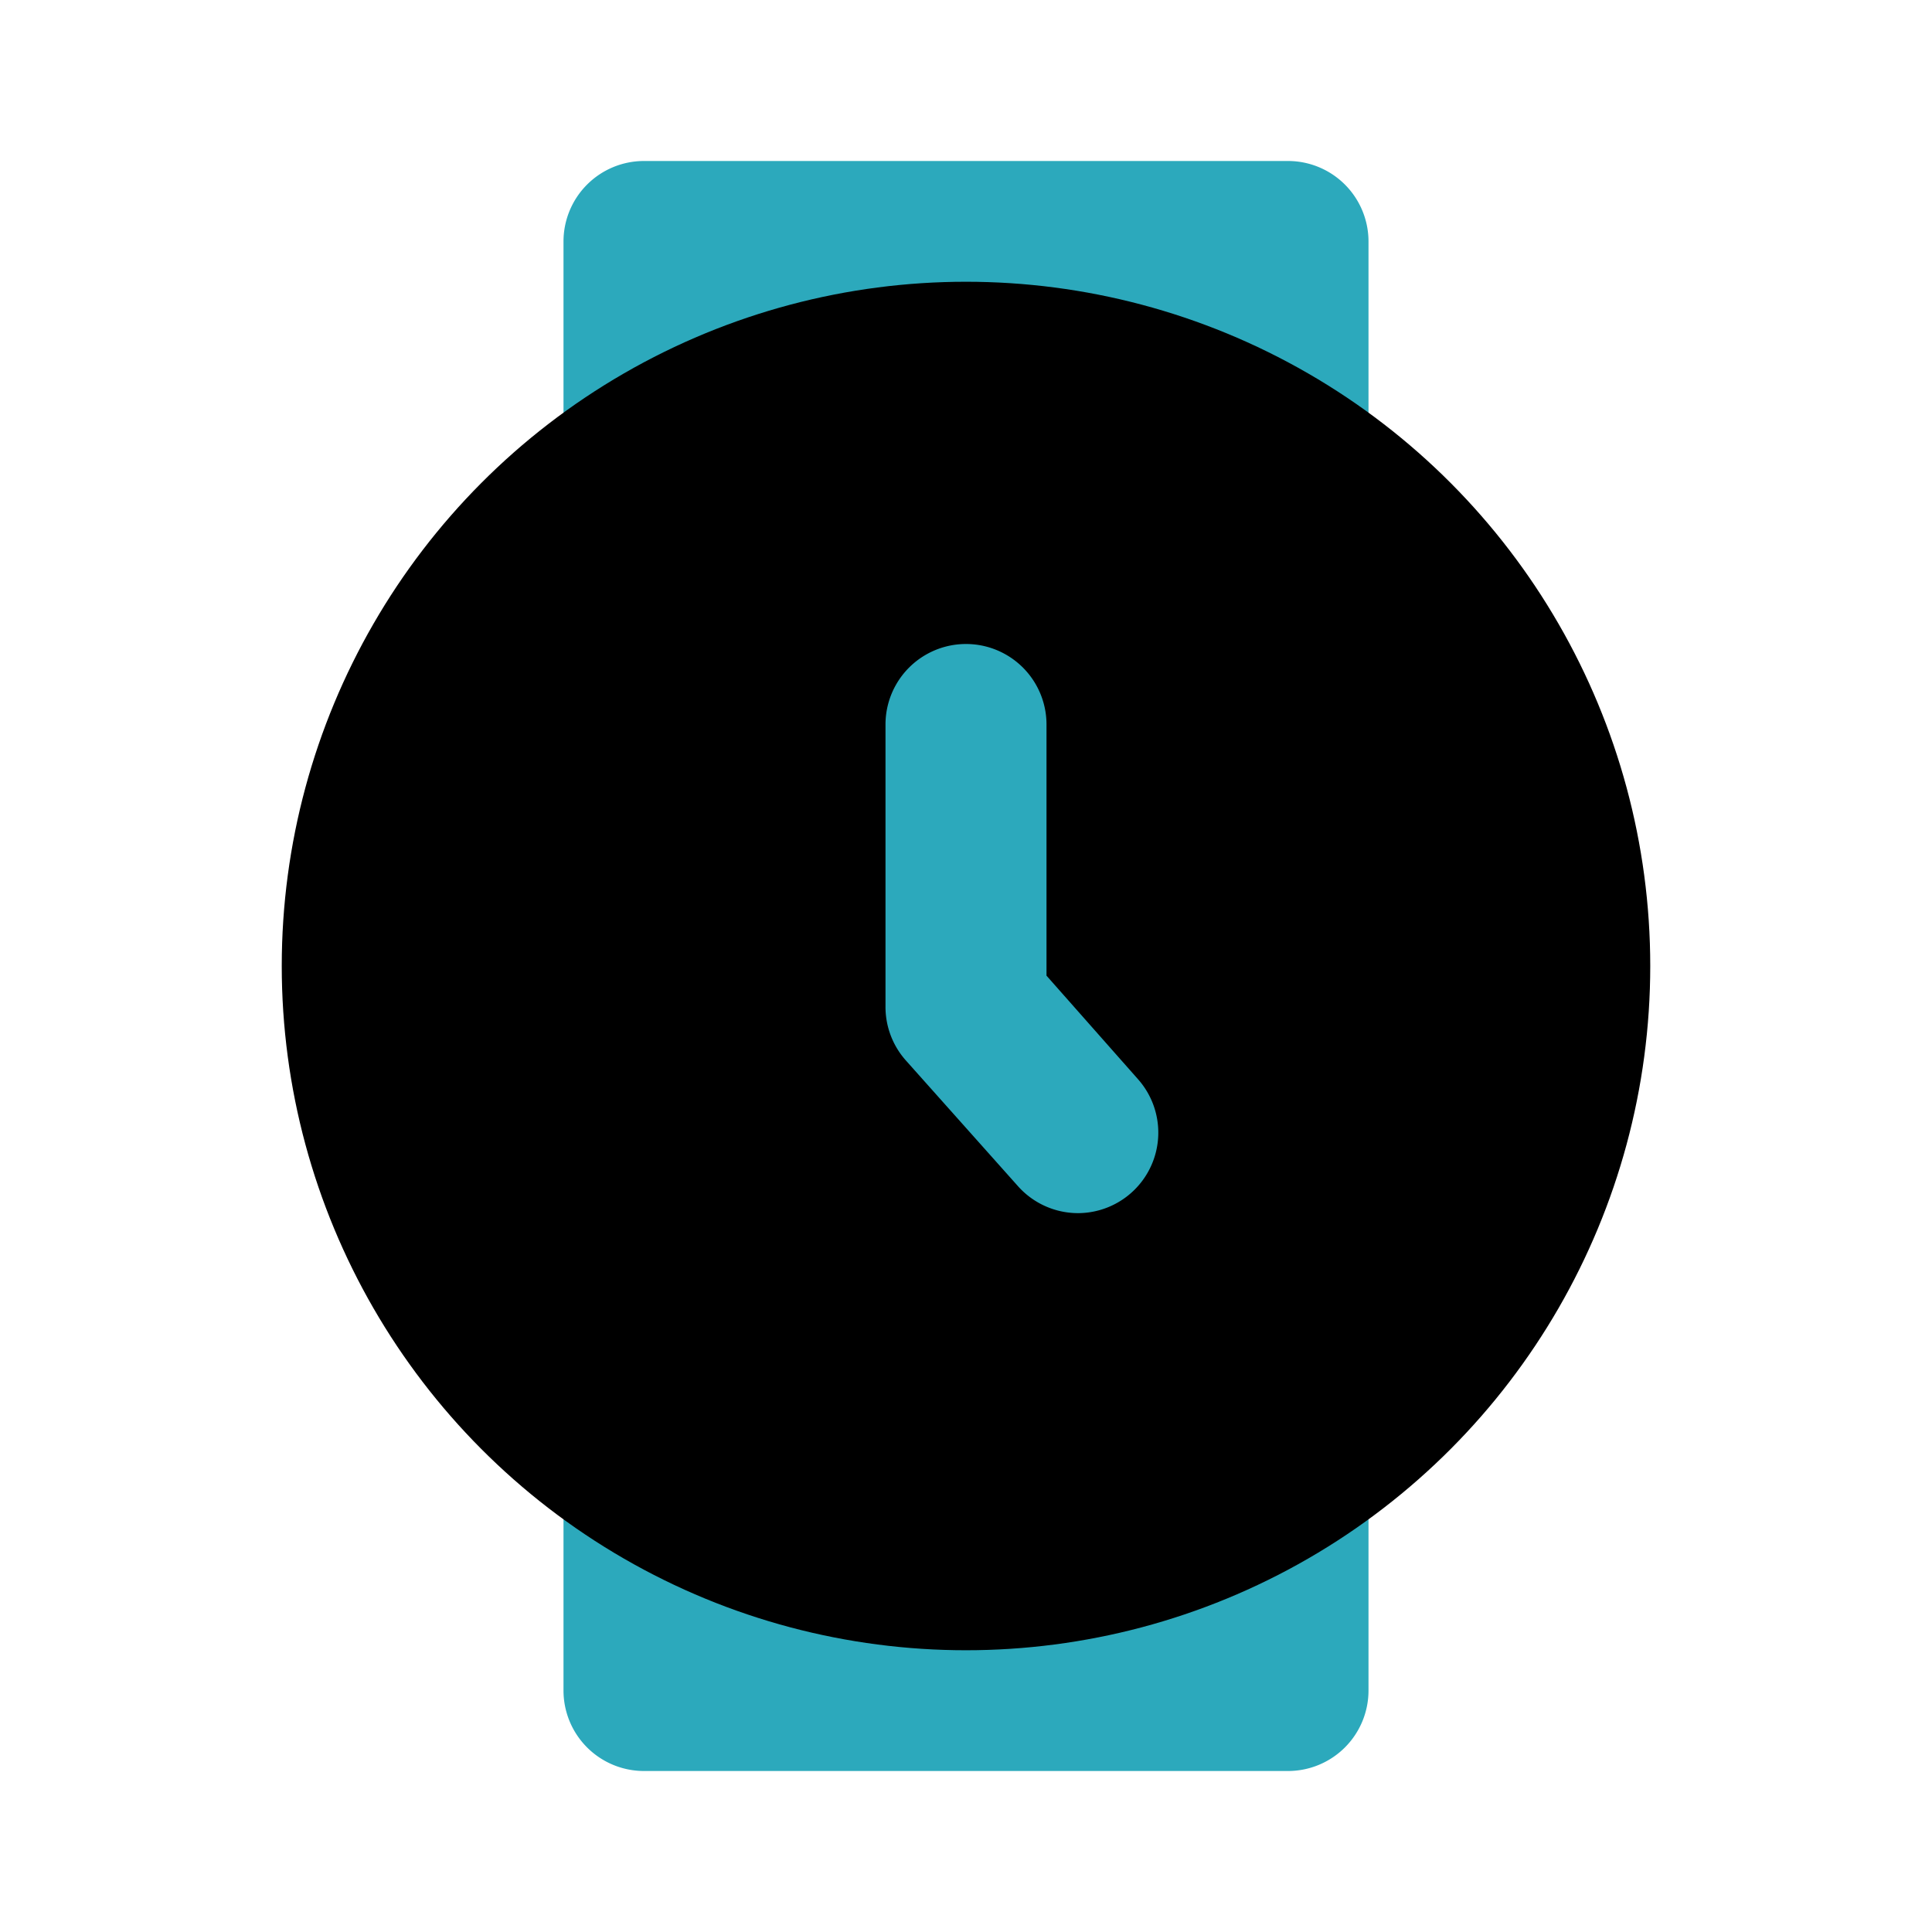 <?xml version="1.0" encoding="utf-8"?>
<svg fill="#000000" width="800px" height="800px" viewBox="0 0 24 24" id="watch-circle-5-o-clock" data-name="Flat Color" xmlns="http://www.w3.org/2000/svg" class="icon flat-color"><path id="secondary" d="M17,18.34V21a1,1,0,0,1-1,1H8a1,1,0,0,1-1-1V18.34a1,1,0,0,1,1.53-.85,6.58,6.58,0,0,0,6.94,0,1,1,0,0,1,1,0A1,1,0,0,1,17,18.34ZM16,2H8A1,1,0,0,0,7,3V5.66a1,1,0,0,0,1.53.85,6.58,6.58,0,0,1,6.94,0,1,1,0,0,0,.53.15,1,1,0,0,0,1-1V3A1,1,0,0,0,16,2Z" style="fill: rgb(44, 169, 188);"></path><circle id="primary" cx="12" cy="12" r="8.5" style="fill: rgb(0, 0, 0);"></circle><path id="secondary-2" data-name="secondary" d="M14.14,13.41,13,12.12V9a1,1,0,0,0-2,0v3.5a1,1,0,0,0,.25.67l1.4,1.57a1,1,0,0,0,.75.33,1,1,0,0,0,.74-1.66Z" style="fill: rgb(44, 169, 188);"></path></svg>